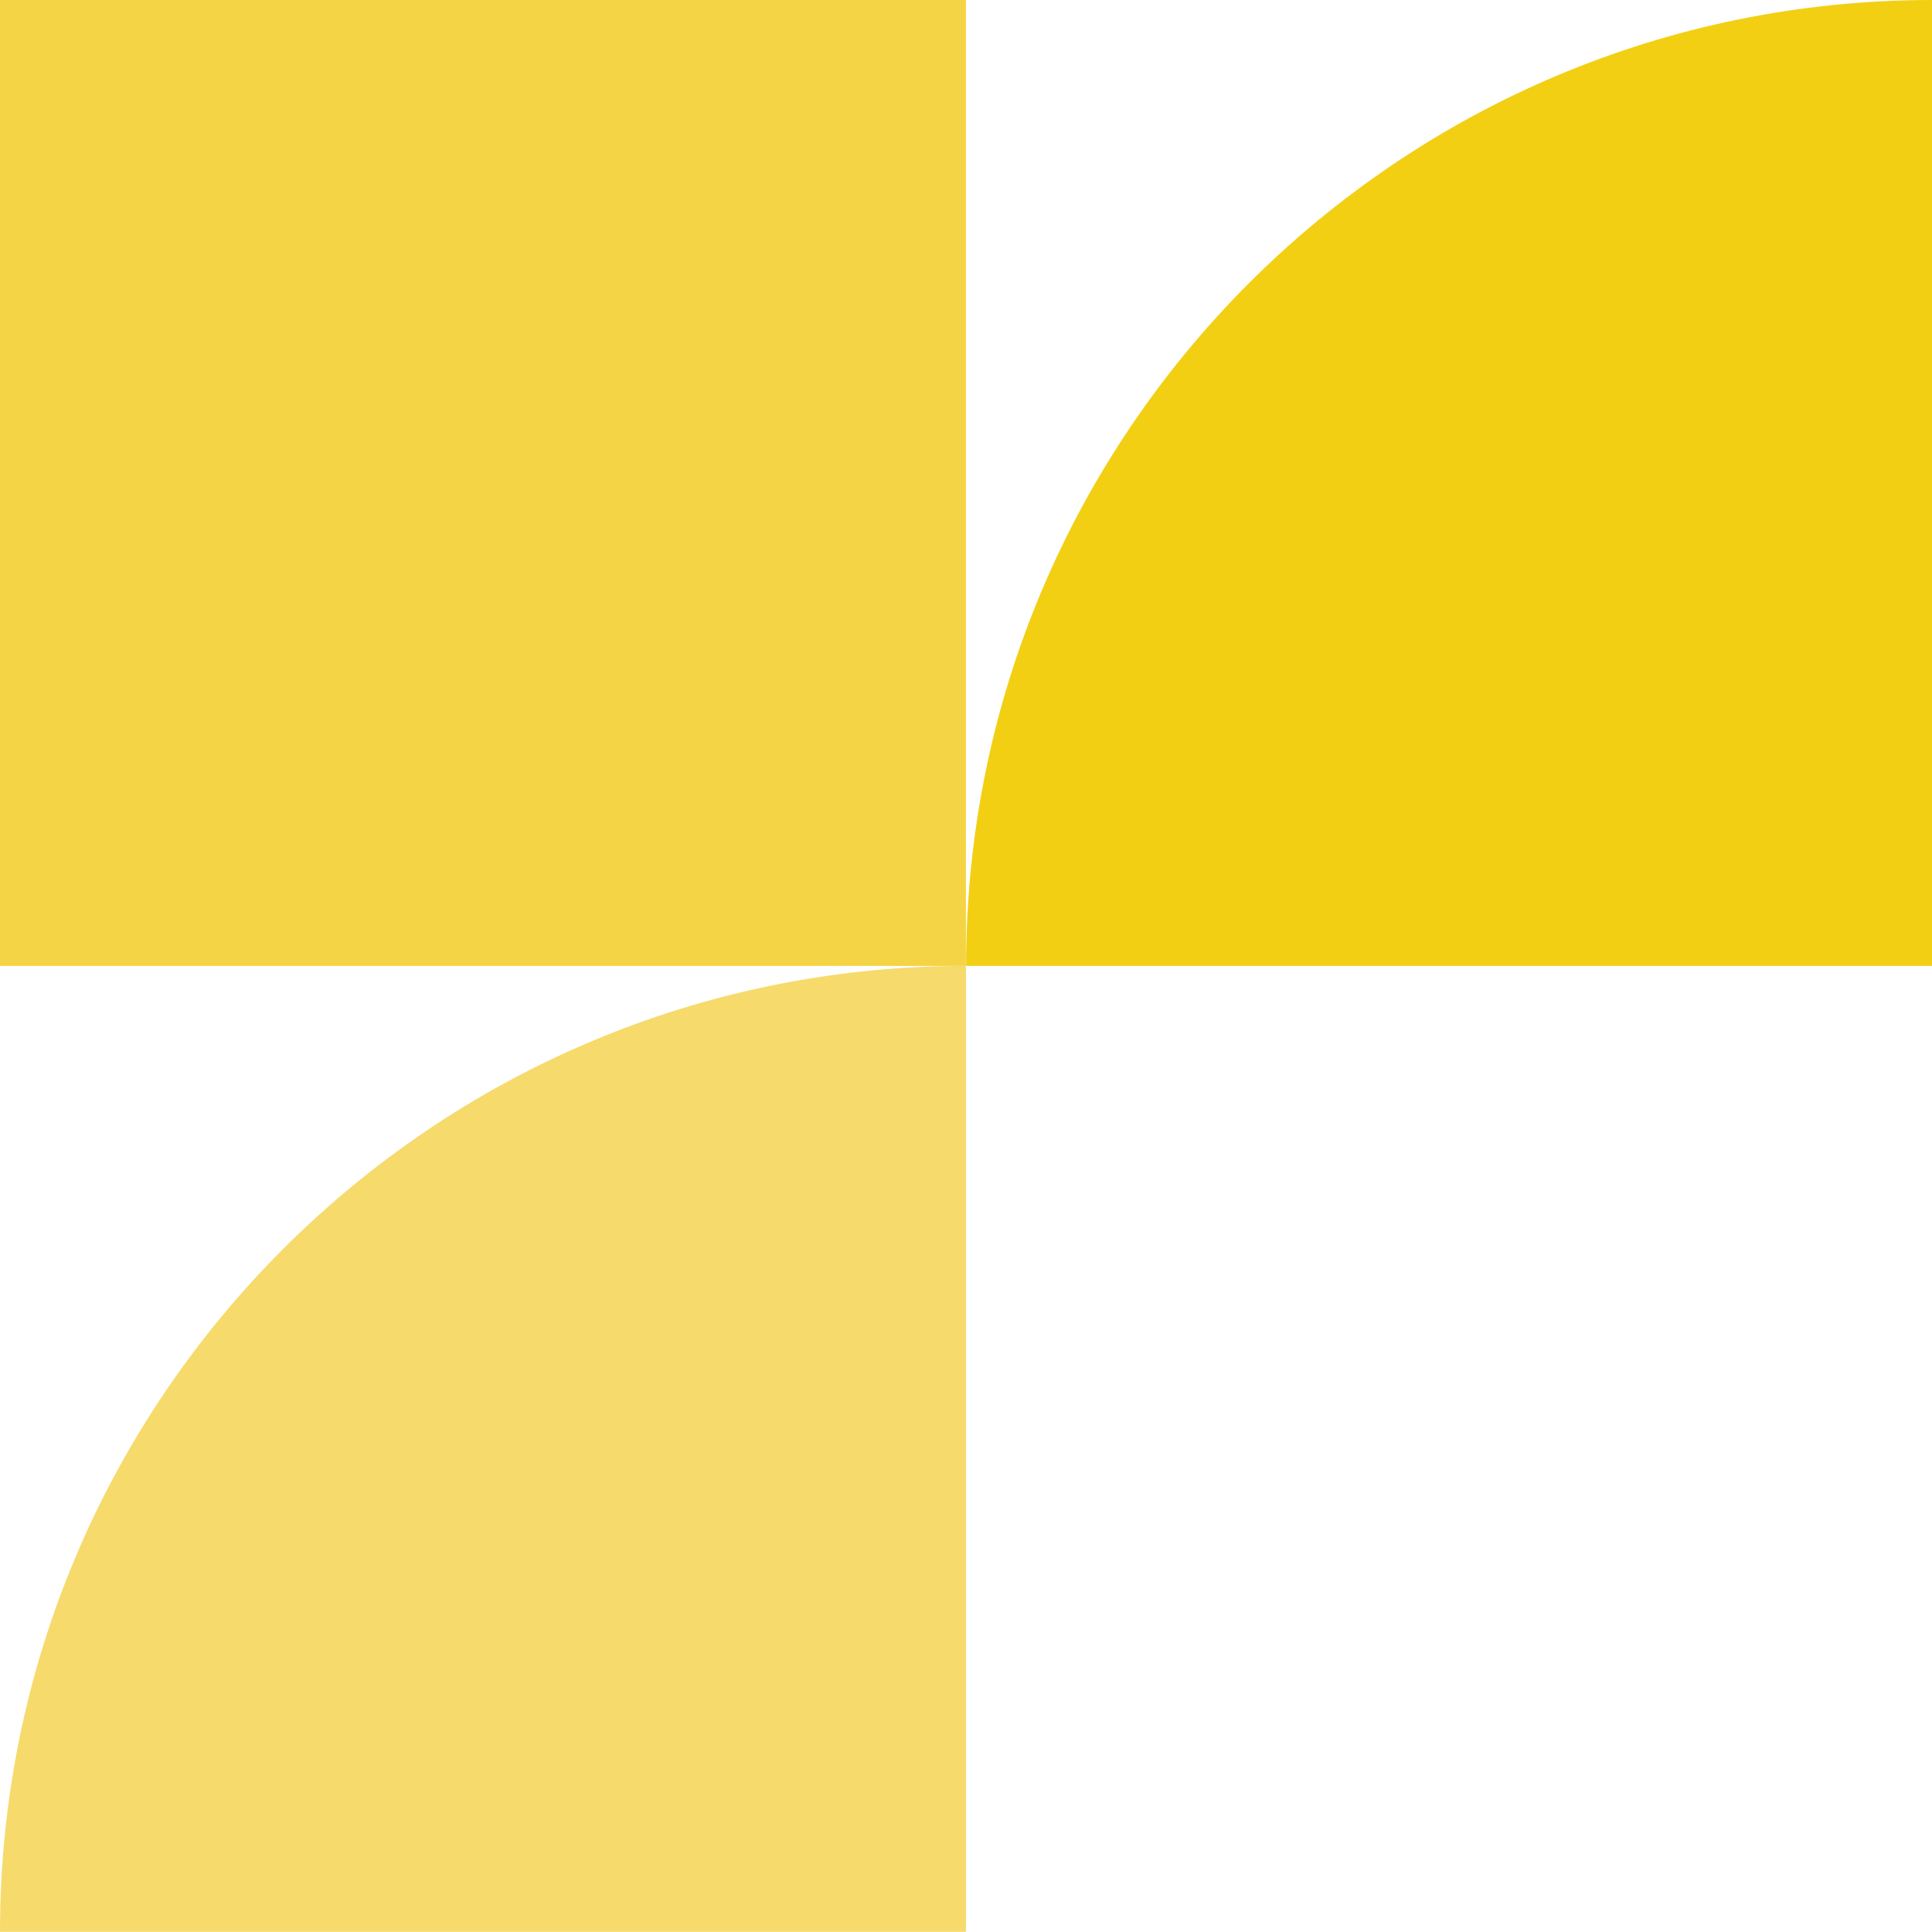 <svg xmlns="http://www.w3.org/2000/svg" id="Layer_2" data-name="Layer 2" viewBox="0 0 121.19 121.19"><defs><style>      .rs-mini-1 {        fill: #f6da6b;      }      .rs-mini-2 {        fill: #f4d444;      }      .rs-mini-3 {        fill: #f2cf13;      }    </style></defs><g id="Components"><g id="_42674f2b-b3be-48d1-afbf-5b023ae17668_1" data-name="42674f2b-b3be-48d1-afbf-5b023ae17668@1"><g><rect class="rs-mini-2" x="0" width="60.59" height="60.59"></rect><path class="rs-mini-1" d="M60.59,60.59h0v60.59H0C0,87.75,27.15,60.59,60.59,60.59Z"></path><path class="rs-mini-3" d="M121.19,0h0v60.59h-60.59C60.59,27.15,87.75,0,121.19,0Z"></path></g></g></g></svg>